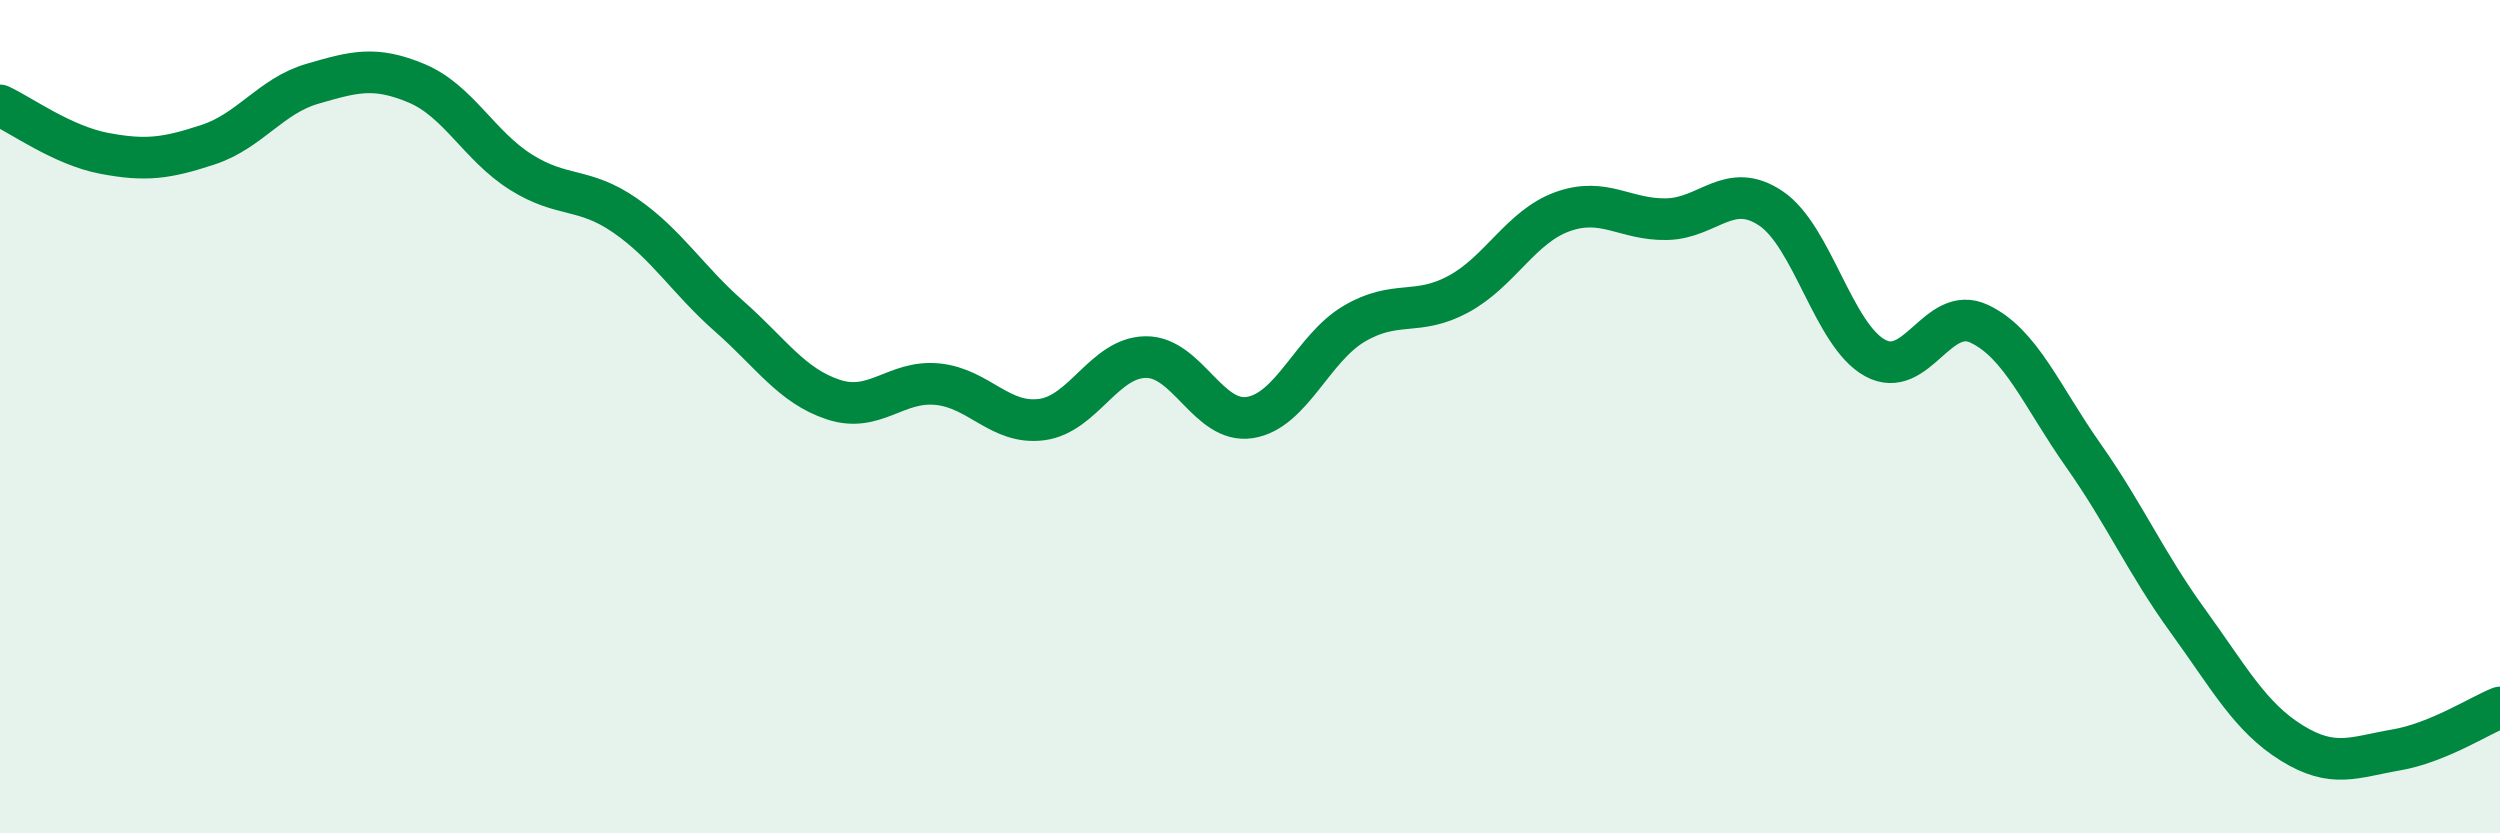 
    <svg width="60" height="20" viewBox="0 0 60 20" xmlns="http://www.w3.org/2000/svg">
      <path
        d="M 0,2.53 C 0.5,2.76 1.5,3.49 2.5,3.68 C 3.5,3.87 4,3.8 5,3.47 C 6,3.14 6.5,2.3 7.5,2.01 C 8.5,1.72 9,1.58 10,2 C 11,2.42 11.5,3.5 12.5,4.13 C 13.5,4.76 14,4.48 15,5.17 C 16,5.86 16.5,6.71 17.5,7.59 C 18.5,8.47 19,9.26 20,9.59 C 21,9.92 21.5,9.12 22.5,9.22 C 23.5,9.32 24,10.2 25,10.07 C 26,9.94 26.5,8.58 27.5,8.57 C 28.5,8.56 29,10.18 30,10.02 C 31,9.86 31.5,8.36 32.5,7.77 C 33.5,7.18 34,7.6 35,7.06 C 36,6.52 36.5,5.44 37.5,5.08 C 38.5,4.72 39,5.28 40,5.26 C 41,5.24 41.5,4.33 42.5,5 C 43.5,5.67 44,8.04 45,8.59 C 46,9.14 46.5,7.3 47.5,7.77 C 48.5,8.24 49,9.51 50,10.93 C 51,12.35 51.5,13.51 52.5,14.89 C 53.5,16.27 54,17.21 55,17.83 C 56,18.45 56.5,18.17 57.5,18 C 58.5,17.83 59.5,17.18 60,16.98L60 20L0 20Z"
        fill="#008740"
        opacity="0.1"
        stroke-linecap="round"
        stroke-linejoin="round"
      />
      <path
        d="M 0,2.53 C 0.5,2.76 1.5,3.49 2.5,3.68 C 3.5,3.87 4,3.8 5,3.47 C 6,3.14 6.5,2.3 7.5,2.01 C 8.5,1.72 9,1.58 10,2 C 11,2.42 11.5,3.5 12.5,4.13 C 13.5,4.76 14,4.48 15,5.17 C 16,5.86 16.5,6.71 17.5,7.59 C 18.5,8.47 19,9.26 20,9.59 C 21,9.92 21.5,9.12 22.5,9.22 C 23.5,9.32 24,10.2 25,10.07 C 26,9.94 26.5,8.58 27.5,8.57 C 28.5,8.56 29,10.18 30,10.02 C 31,9.86 31.5,8.36 32.5,7.77 C 33.5,7.18 34,7.6 35,7.06 C 36,6.52 36.5,5.44 37.5,5.08 C 38.5,4.72 39,5.28 40,5.26 C 41,5.24 41.5,4.33 42.5,5 C 43.5,5.67 44,8.04 45,8.59 C 46,9.14 46.5,7.3 47.5,7.77 C 48.5,8.24 49,9.51 50,10.93 C 51,12.35 51.5,13.51 52.5,14.89 C 53.5,16.27 54,17.21 55,17.83 C 56,18.45 56.5,18.17 57.5,18 C 58.5,17.83 59.5,17.18 60,16.98"
        stroke="#008740"
        stroke-width="1"
        fill="none"
        stroke-linecap="round"
        stroke-linejoin="round"
      />
    </svg>
  